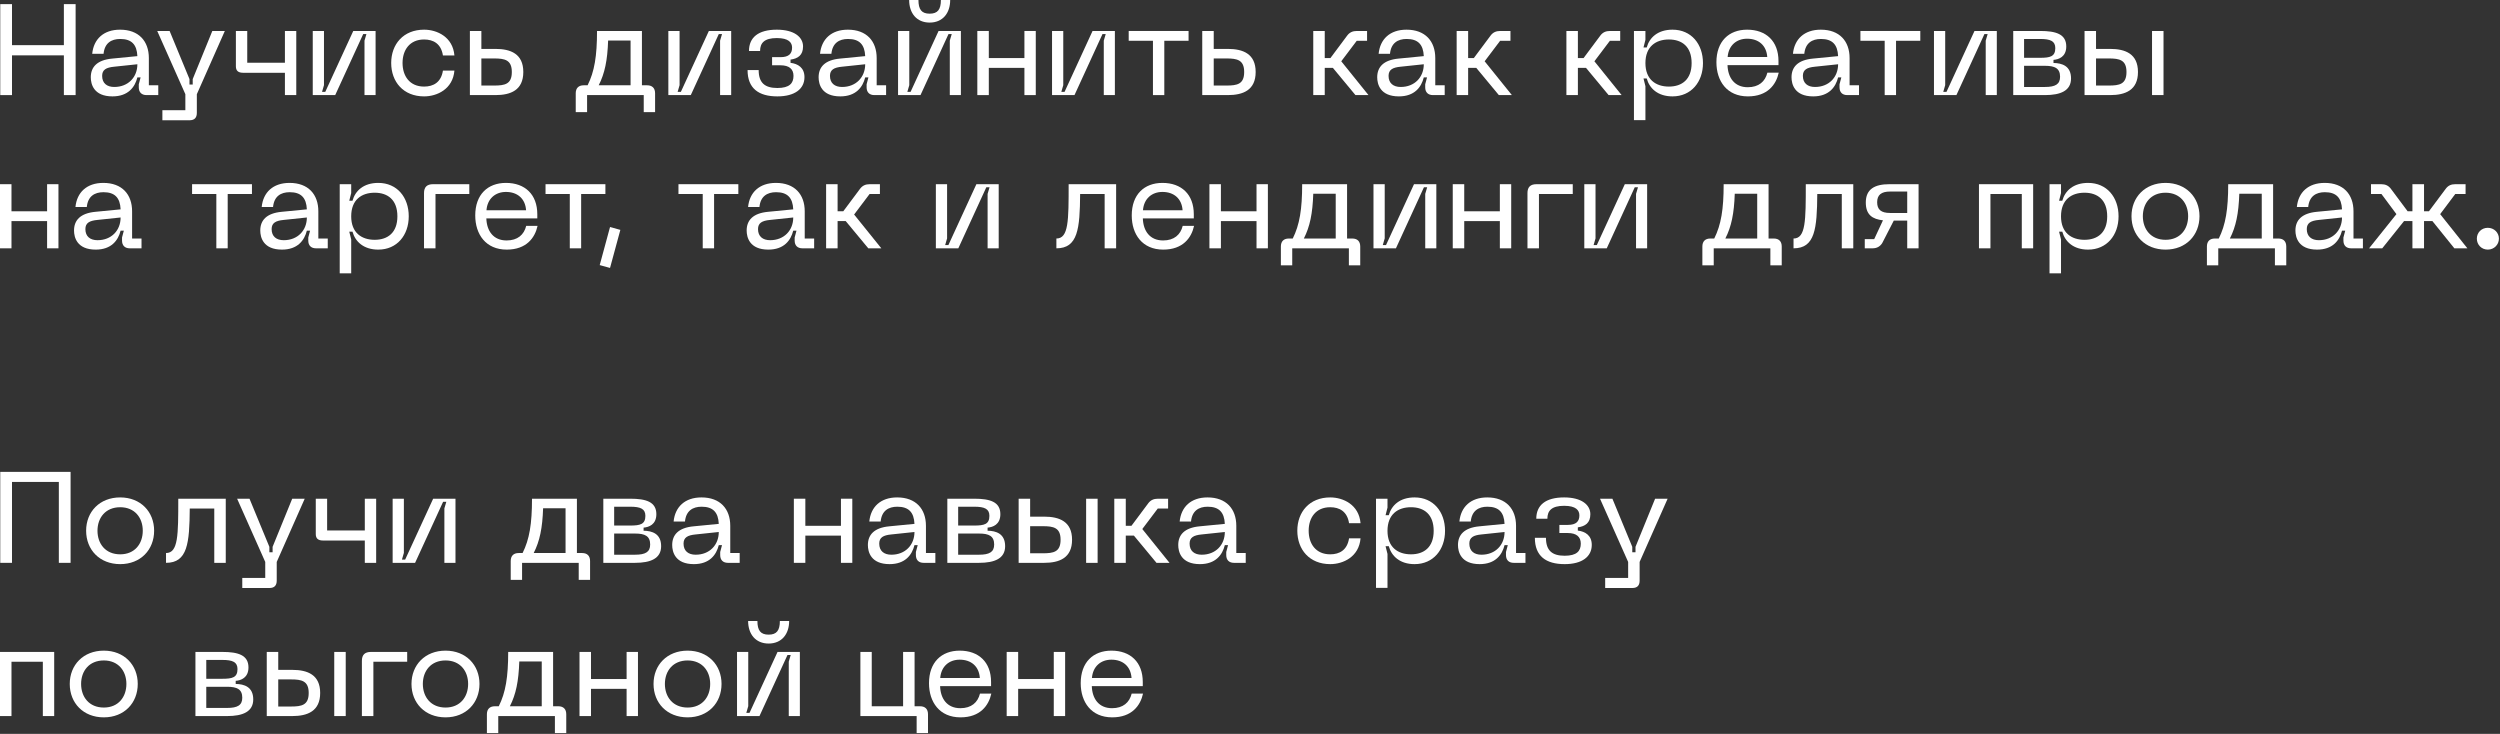 <?xml version="1.0" encoding="utf-8"?>
<svg xmlns="http://www.w3.org/2000/svg" fill="none" height="100%" overflow="visible" preserveAspectRatio="none" style="display: block;" viewBox="0 0 310 91" width="100%">
<rect x="0" y="0" width="310" height="91" fill="#333333" stroke="none"/>
<g id="     ,     .       ">
<path d="M0.032 0.512H1.488V5.6H7.92V0.512H9.376V11.792H7.92V6.864H1.488V11.792H0.032V0.512Z" fill="white"/>
<path d="M11.258 9.584C11.258 8.32 12.026 7.44 13.914 7.264L17.034 6.96C16.97 5.52 16.314 4.832 14.906 4.832C13.802 4.832 12.97 5.344 12.842 6.672H11.434C11.61 4.864 12.826 3.68 14.89 3.68C17.21 3.68 18.458 5.104 18.458 7.2V10.576H19.626V11.792H18.17C17.562 11.792 17.21 11.44 17.21 10.832V10.448L17.434 9.6H17.034C16.73 10.816 15.882 11.952 13.946 11.952C11.61 11.952 11.258 10.416 11.258 9.584ZM12.666 9.408C12.666 10.32 13.258 10.784 14.17 10.784C15.898 10.784 17.034 9.568 17.034 7.968L14.154 8.272C13.178 8.368 12.666 8.64 12.666 9.408Z" fill="white"/>
<path d="M26.328 3.84H27.88L24.408 11.68V14C24.408 14.592 24.12 14.912 23.512 14.912H20.136V13.664H22.984V11.68L19.496 3.84H21.032L23.496 9.808V10.48H23.896V9.808L26.328 3.84Z" fill="white"/>
<path d="M29.25 3.84H30.658V7.776H35.33V3.84H36.738V11.792H35.33V9.024H30.146C29.538 9.024 29.25 8.768 29.25 8.224V3.84Z" fill="white"/>
<path d="M46.573 11.792H45.197V5.04L45.437 4.224H45.037L41.565 11.792H38.781V3.84H40.173V10.56L39.933 11.392H40.333L43.805 3.84H46.573V11.792Z" fill="white"/>
<path d="M48.508 7.808C48.508 5.488 50.012 3.68 52.588 3.68C54.188 3.68 56.156 4.576 56.348 6.88H54.924C54.7 5.424 53.74 4.896 52.588 4.896C50.796 4.896 49.916 6.208 49.916 7.808C49.916 9.424 50.796 10.736 52.588 10.736C53.74 10.736 54.7 10.208 54.924 8.752H56.348C56.156 11.056 54.188 11.952 52.588 11.952C50.012 11.952 48.508 10.144 48.508 7.808Z" fill="white"/>
<path d="M61.434 6.064C63.322 6.064 64.89 6.672 64.89 8.928C64.89 11.184 63.322 11.792 61.434 11.792H58.266V3.84H59.69V6.064H61.434ZM59.69 10.608H61.274C62.586 10.608 63.466 10.448 63.466 8.928C63.466 7.424 62.586 7.248 61.274 7.248H59.69V10.608Z" fill="white"/>
<path d="M72.863 10.576C73.711 8.88 74.031 6.96 74.031 3.84H79.599V10.576H80.239C80.879 10.576 81.231 10.928 81.231 11.568V13.904H79.823V11.792H72.799V13.904H71.391V11.568C71.391 10.928 71.743 10.576 72.383 10.576H72.863ZM74.239 10.576H78.191V5.024H75.407C75.327 7.472 74.991 9.104 74.239 10.576Z" fill="white"/>
<path d="M90.667 11.792H89.291V5.04L89.531 4.224H89.131L85.659 11.792H82.875V3.84H84.267V10.56L84.027 11.392H84.427L87.899 3.84H90.667V11.792Z" fill="white"/>
<path d="M94.074 8.688C94.074 10.256 94.826 10.912 96.394 10.912C97.882 10.912 98.394 10.336 98.394 9.408C98.394 8.56 97.85 8.096 96.778 8.096H95.738V7.088H96.778C97.834 7.088 98.218 6.64 98.218 5.904C98.218 5.28 97.802 4.72 96.33 4.72C94.778 4.72 94.25 5.328 94.25 6.32H92.874C92.874 4.656 94.01 3.68 96.33 3.68C98.474 3.68 99.578 4.592 99.578 5.76C99.578 6.848 98.938 7.264 98.026 7.392V7.792C98.938 7.904 99.754 8.384 99.754 9.568C99.754 11.024 98.554 11.952 96.394 11.952C94.074 11.952 92.698 10.96 92.698 8.688H94.074Z" fill="white"/>
<path d="M101.508 9.584C101.508 8.32 102.276 7.44 104.164 7.264L107.284 6.96C107.22 5.52 106.564 4.832 105.156 4.832C104.052 4.832 103.22 5.344 103.092 6.672H101.684C101.86 4.864 103.076 3.68 105.14 3.68C107.46 3.68 108.708 5.104 108.708 7.2V10.576H109.876V11.792H108.42C107.812 11.792 107.46 11.44 107.46 10.832V10.448L107.684 9.6H107.284C106.98 10.816 106.132 11.952 104.196 11.952C101.86 11.952 101.508 10.416 101.508 9.584ZM102.916 9.408C102.916 10.32 103.508 10.784 104.42 10.784C106.148 10.784 107.284 9.568 107.284 7.968L104.404 8.272C103.428 8.368 102.916 8.64 102.916 9.408Z" fill="white"/>
<path d="M119.151 11.792H117.775V5.04L118.015 4.224H117.615L114.143 11.792H111.359V3.84H112.751V10.56L112.511 11.392H112.911L116.383 3.84H119.151V11.792ZM112.735 0H113.887C113.887 1.184 114.287 1.696 115.279 1.696C116.271 1.696 116.671 1.184 116.671 0H117.823C117.823 1.632 116.895 2.8 115.279 2.8C113.663 2.8 112.735 1.632 112.735 0Z" fill="white"/>
<path d="M121.188 3.84H122.612V7.2H127.028V3.84H128.436V11.792H127.028V8.416H122.612V11.792H121.188V3.84Z" fill="white"/>
<path d="M138.245 11.792H136.869V5.04L137.109 4.224H136.709L133.237 11.792H130.453V3.84H131.845V10.56L131.605 11.392H132.005L135.477 3.84H138.245V11.792Z" fill="white"/>
<path d="M139.958 3.84H147.382V5.056H144.374V11.792H142.966V5.056H139.958V3.84Z" fill="white"/>
<path d="M152.246 6.064C154.134 6.064 155.702 6.672 155.702 8.928C155.702 11.184 154.134 11.792 152.246 11.792H149.078V3.84H150.502V6.064H152.246ZM150.502 10.608H152.086C153.398 10.608 154.278 10.448 154.278 8.928C154.278 7.424 153.398 7.248 152.086 7.248H150.502V10.608Z" fill="white"/>
<path d="M162.844 3.84H164.268V7.2H164.972L167.036 4.432C167.34 4.016 167.724 3.84 168.252 3.84H169.516V5.056H168.236L166.316 7.6L169.692 11.792H168.076L165.276 8.416H164.268V11.792H162.844V3.84Z" fill="white"/>
<path d="M170.774 9.584C170.774 8.32 171.542 7.44 173.43 7.264L176.55 6.96C176.486 5.52 175.83 4.832 174.422 4.832C173.318 4.832 172.486 5.344 172.358 6.672H170.95C171.126 4.864 172.342 3.68 174.406 3.68C176.726 3.68 177.974 5.104 177.974 7.2V10.576H179.142V11.792H177.686C177.078 11.792 176.726 11.44 176.726 10.832V10.448L176.95 9.6H176.55C176.246 10.816 175.398 11.952 173.462 11.952C171.126 11.952 170.774 10.416 170.774 9.584ZM172.182 9.408C172.182 10.32 172.774 10.784 173.686 10.784C175.414 10.784 176.55 9.568 176.55 7.968L173.67 8.272C172.694 8.368 172.182 8.64 172.182 9.408Z" fill="white"/>
<path d="M180.625 3.84H182.049V7.2H182.753L184.817 4.432C185.121 4.016 185.505 3.84 186.033 3.84H187.297V5.056H186.017L184.097 7.6L187.473 11.792H185.857L183.057 8.416H182.049V11.792H180.625V3.84Z" fill="white"/>
<path d="M194.234 3.84H195.658V7.2H196.362L198.426 4.432C198.73 4.016 199.114 3.84 199.642 3.84H200.906V5.056H199.626L197.706 7.6L201.082 11.792H199.466L196.666 8.416H195.658V11.792H194.234V3.84Z" fill="white"/>
<path d="M202.609 14.896V3.84H204.033V4.944L203.793 5.888H204.193C204.529 4.656 205.569 3.68 207.393 3.68C209.713 3.68 211.169 5.456 211.169 7.824C211.169 10.16 209.713 11.952 207.393 11.952C205.569 11.952 204.529 10.96 204.193 9.728H203.793L204.033 10.688V14.896H202.609ZM204.033 7.824C204.033 9.872 205.329 10.736 206.945 10.736C208.577 10.736 209.761 9.84 209.761 7.824C209.761 5.792 208.577 4.896 206.945 4.896C205.329 4.896 204.033 5.76 204.033 7.824Z" fill="white"/>
<path d="M212.836 7.712C212.836 5.136 214.372 3.68 216.644 3.68C218.996 3.68 220.532 5.104 220.532 7.568V8.08H214.212C214.26 9.632 215.076 10.816 216.724 10.816C218.084 10.816 218.884 10.112 219.156 9.008H220.564C220.244 10.48 219.188 11.952 216.74 11.952C214.148 11.952 212.836 10.064 212.836 7.712ZM214.228 7.072H219.14C219.044 5.632 218.068 4.8 216.644 4.8C215.332 4.8 214.34 5.632 214.228 7.072Z" fill="white"/>
<path d="M222.149 9.584C222.149 8.32 222.917 7.44 224.805 7.264L227.925 6.96C227.861 5.52 227.205 4.832 225.797 4.832C224.693 4.832 223.861 5.344 223.733 6.672H222.325C222.501 4.864 223.717 3.68 225.781 3.68C228.101 3.68 229.349 5.104 229.349 7.2V10.576H230.517V11.792H229.061C228.453 11.792 228.101 11.44 228.101 10.832V10.448L228.325 9.6H227.925C227.621 10.816 226.773 11.952 224.837 11.952C222.501 11.952 222.149 10.416 222.149 9.584ZM223.557 9.408C223.557 10.32 224.149 10.784 225.061 10.784C226.789 10.784 227.925 9.568 227.925 7.968L225.045 8.272C224.069 8.368 223.557 8.64 223.557 9.408Z" fill="white"/>
<path d="M230.693 3.84H238.117V5.056H235.109V11.792H233.701V5.056H230.693V3.84Z" fill="white"/>
<path d="M247.605 11.792H246.229V5.04L246.469 4.224H246.068L242.596 11.792H239.812V3.84H241.204V10.56L240.964 11.392H241.365L244.837 3.84H247.605V11.792Z" fill="white"/>
<path d="M249.641 11.792V3.84H252.985C254.921 3.84 256.217 4.224 256.217 5.76C256.217 7.056 255.273 7.376 254.633 7.424V7.808C255.689 7.824 256.809 8.176 256.809 9.728C256.809 11.248 255.513 11.792 253.577 11.792H249.641ZM250.985 10.784H253.577C254.857 10.784 255.449 10.448 255.449 9.52C255.449 8.464 254.793 8.16 253.577 8.16H250.985V10.784ZM250.985 7.168H252.985C254.217 7.168 254.857 7.008 254.857 5.968C254.857 5.104 254.265 4.832 252.985 4.832H250.985V7.168Z" fill="white"/>
<path d="M261.652 6.064C263.54 6.064 265.108 6.672 265.108 8.928C265.108 11.184 263.54 11.792 261.652 11.792H258.484V3.84H259.908V6.064H261.652ZM259.908 10.608H261.492C262.804 10.608 263.684 10.448 263.684 8.928C263.684 7.424 262.804 7.248 261.492 7.248H259.908V10.608ZM266.852 11.792V3.84H268.276V11.792H266.852Z" fill="white"/>
<path d="M0 22.84H1.424V26.2H5.84V22.84H7.248V30.792H5.84V27.416H1.424V30.792H0V22.84Z" fill="white"/>
<path d="M9.18 28.584C9.18 27.32 9.948 26.44 11.836 26.264L14.956 25.96C14.892 24.52 14.236 23.832 12.828 23.832C11.724 23.832 10.892 24.344 10.764 25.672H9.356C9.532 23.864 10.748 22.68 12.812 22.68C15.132 22.68 16.38 24.104 16.38 26.2V29.576H17.548V30.792H16.092C15.484 30.792 15.132 30.44 15.132 29.832V29.448L15.356 28.6H14.956C14.652 29.816 13.804 30.952 11.868 30.952C9.532 30.952 9.18 29.416 9.18 28.584ZM10.588 28.408C10.588 29.32 11.18 29.784 12.092 29.784C13.82 29.784 14.956 28.568 14.956 26.968L12.076 27.272C11.1 27.368 10.588 27.64 10.588 28.408Z" fill="white"/>
<path d="M23.818 22.84H31.242V24.056H28.234V30.792H26.826V24.056H23.818V22.84Z" fill="white"/>
<path d="M32.274 28.584C32.274 27.32 33.042 26.44 34.93 26.264L38.05 25.96C37.986 24.52 37.33 23.832 35.922 23.832C34.818 23.832 33.986 24.344 33.858 25.672H32.45C32.626 23.864 33.842 22.68 35.906 22.68C38.226 22.68 39.474 24.104 39.474 26.2V29.576H40.642V30.792H39.186C38.578 30.792 38.226 30.44 38.226 29.832V29.448L38.45 28.6H38.05C37.746 29.816 36.898 30.952 34.962 30.952C32.626 30.952 32.274 29.416 32.274 28.584ZM33.682 28.408C33.682 29.32 34.274 29.784 35.186 29.784C36.914 29.784 38.05 28.568 38.05 26.968L35.17 27.272C34.194 27.368 33.682 27.64 33.682 28.408Z" fill="white"/>
<path d="M42.125 33.896V22.84H43.549V23.944L43.309 24.888H43.709C44.045 23.656 45.085 22.68 46.909 22.68C49.229 22.68 50.685 24.456 50.685 26.824C50.685 29.16 49.229 30.952 46.909 30.952C45.085 30.952 44.045 29.96 43.709 28.728H43.309L43.549 29.688V33.896H42.125ZM43.549 26.824C43.549 28.872 44.845 29.736 46.461 29.736C48.093 29.736 49.277 28.84 49.277 26.824C49.277 24.792 48.093 23.896 46.461 23.896C44.845 23.896 43.549 24.76 43.549 26.824Z" fill="white"/>
<path d="M52.578 23.944C52.578 23.192 52.946 22.84 53.698 22.84H58.194V24.056H54.002V30.792H52.578V23.944Z" fill="white"/>
<path d="M58.93 26.712C58.93 24.136 60.466 22.68 62.738 22.68C65.09 22.68 66.626 24.104 66.626 26.568V27.08H60.306C60.354 28.632 61.17 29.816 62.818 29.816C64.178 29.816 64.978 29.112 65.25 28.008H66.658C66.338 29.48 65.282 30.952 62.834 30.952C60.242 30.952 58.93 29.064 58.93 26.712ZM60.322 26.072H65.234C65.138 24.632 64.162 23.8 62.738 23.8C61.426 23.8 60.434 24.632 60.322 26.072Z" fill="white"/>
<path d="M67.646 22.84H75.07V24.056H72.062V30.792H70.654V24.056H67.646V22.84Z" fill="white"/>
<path d="M75.644 28.152L76.924 28.504L75.644 33.224L74.364 32.872L75.644 28.152Z" fill="white"/>
<path d="M84.13 22.84H91.554V24.056H88.546V30.792H87.138V24.056H84.13V22.84Z" fill="white"/>
<path d="M92.586 28.584C92.586 27.32 93.354 26.44 95.242 26.264L98.362 25.96C98.298 24.52 97.642 23.832 96.234 23.832C95.13 23.832 94.298 24.344 94.17 25.672H92.762C92.938 23.864 94.154 22.68 96.218 22.68C98.538 22.68 99.786 24.104 99.786 26.2V29.576H100.954V30.792H99.498C98.89 30.792 98.538 30.44 98.538 29.832V29.448L98.762 28.6H98.362C98.058 29.816 97.21 30.952 95.274 30.952C92.938 30.952 92.586 29.416 92.586 28.584ZM93.994 28.408C93.994 29.32 94.586 29.784 95.498 29.784C97.226 29.784 98.362 28.568 98.362 26.968L95.482 27.272C94.506 27.368 93.994 27.64 93.994 28.408Z" fill="white"/>
<path d="M102.438 22.84H103.862V26.2H104.565L106.63 23.432C106.934 23.016 107.317 22.84 107.845 22.84H109.109V24.056H107.829L105.91 26.6L109.285 30.792H107.67L104.869 27.416H103.862V30.792H102.438V22.84Z" fill="white"/>
<path d="M123.839 30.792H122.463V24.04L122.703 23.224H122.303L118.831 30.792H116.047V22.84H117.439V29.56L117.199 30.392H117.599L121.071 22.84H123.839V30.792Z" fill="white"/>
<path d="M138.4 22.84V30.792H136.976V24.056H133.936C133.904 28.36 133.664 30.792 130.992 30.792V29.576C132.512 29.576 132.512 27.352 132.512 22.84H138.4Z" fill="white"/>
<path d="M140.336 26.712C140.336 24.136 141.872 22.68 144.144 22.68C146.496 22.68 148.032 24.104 148.032 26.568V27.08H141.712C141.76 28.632 142.576 29.816 144.224 29.816C145.584 29.816 146.384 29.112 146.656 28.008H148.064C147.744 29.48 146.688 30.952 144.24 30.952C141.648 30.952 140.336 29.064 140.336 26.712ZM141.728 26.072H146.64C146.544 24.632 145.568 23.8 144.144 23.8C142.832 23.8 141.84 24.632 141.728 26.072Z" fill="white"/>
<path d="M149.969 22.84H151.393V26.2H155.809V22.84H157.217V30.792H155.809V27.416H151.393V30.792H149.969V22.84Z" fill="white"/>
<path d="M160.301 29.576C161.149 27.88 161.469 25.96 161.469 22.84H167.037V29.576H167.677C168.317 29.576 168.669 29.928 168.669 30.568V32.904H167.261V30.792H160.237V32.904H158.829V30.568C158.829 29.928 159.181 29.576 159.821 29.576H160.301ZM161.677 29.576H165.629V24.024H162.845C162.765 26.472 162.429 28.104 161.677 29.576Z" fill="white"/>
<path d="M178.105 30.792H176.729V24.04L176.969 23.224H176.568L173.096 30.792H170.312V22.84H171.704V29.56L171.464 30.392H171.865L175.337 22.84H178.105V30.792Z" fill="white"/>
<path d="M180.141 22.84H181.565V26.2H185.981V22.84H187.389V30.792H185.981V27.416H181.565V30.792H180.141V22.84Z" fill="white"/>
<path d="M189.406 23.944C189.406 23.192 189.774 22.84 190.526 22.84H195.022V24.056H190.83V30.792H189.406V23.944Z" fill="white"/>
<path d="M204.245 30.792H202.869V24.04L203.109 23.224H202.709L199.237 30.792H196.453V22.84H197.845V29.56L197.605 30.392H198.005L201.477 22.84H204.245V30.792Z" fill="white"/>
<path d="M212.566 29.576C213.414 27.88 213.734 25.96 213.734 22.84H219.302V29.576H219.942C220.582 29.576 220.934 29.928 220.934 30.568V32.904H219.526V30.792H212.502V32.904H211.094V30.568C211.094 29.928 211.446 29.576 212.086 29.576H212.566ZM213.942 29.576H217.894V24.024H215.11C215.03 26.472 214.694 28.104 213.942 29.576Z" fill="white"/>
<path d="M229.806 22.84V30.792H228.382V24.056H225.342C225.31 28.36 225.07 30.792 222.398 30.792V29.576C223.918 29.576 223.918 27.352 223.918 22.84H229.806Z" fill="white"/>
<path d="M237.903 30.792H236.495V27.352H234.831L233.391 30.152C233.119 30.568 232.735 30.792 232.191 30.792H231.231V29.656H232.399L233.487 27.32C232.191 27.176 231.359 26.648 231.359 25.112C231.359 23.448 232.463 22.84 234.287 22.84H237.903V30.792ZM232.767 25.08C232.767 25.992 233.263 26.408 234.367 26.408H236.495V23.752H234.367C233.263 23.752 232.767 24.184 232.767 25.08Z" fill="white"/>
<path d="M245.391 22.84H252.111V30.792H250.703V24.056H246.815V30.792H245.391V22.84Z" fill="white"/>
<path d="M254.141 33.896V22.84H255.565V23.944L255.325 24.888H255.725C256.061 23.656 257.101 22.68 258.925 22.68C261.245 22.68 262.701 24.456 262.701 26.824C262.701 29.16 261.245 30.952 258.925 30.952C257.101 30.952 256.061 29.96 255.725 28.728H255.325L255.565 29.688V33.896H254.141ZM255.565 26.824C255.565 28.872 256.861 29.736 258.477 29.736C260.109 29.736 261.293 28.84 261.293 26.824C261.293 24.792 260.109 23.896 258.477 23.896C256.861 23.896 255.565 24.76 255.565 26.824Z" fill="white"/>
<path d="M264.305 26.808C264.305 24.456 265.985 22.68 268.529 22.68C271.057 22.68 272.737 24.456 272.737 26.808C272.737 29.176 271.057 30.952 268.529 30.952C265.985 30.952 264.305 29.176 264.305 26.808ZM265.713 26.808C265.713 28.424 266.705 29.736 268.529 29.736C270.337 29.736 271.329 28.424 271.329 26.808C271.329 25.208 270.337 23.896 268.529 23.896C266.705 23.896 265.713 25.208 265.713 26.808Z" fill="white"/>
<path d="M275.129 29.576C275.977 27.88 276.297 25.96 276.297 22.84H281.865V29.576H282.505C283.145 29.576 283.497 29.928 283.497 30.568V32.904H282.089V30.792H275.065V32.904H273.657V30.568C273.657 29.928 274.009 29.576 274.649 29.576H275.129ZM276.505 29.576H280.457V24.024H277.673C277.593 26.472 277.257 28.104 276.505 29.576Z" fill="white"/>
<path d="M284.633 28.584C284.633 27.32 285.401 26.44 287.289 26.264L290.409 25.96C290.345 24.52 289.689 23.832 288.281 23.832C287.177 23.832 286.345 24.344 286.217 25.672H284.809C284.985 23.864 286.201 22.68 288.265 22.68C290.585 22.68 291.833 24.104 291.833 26.2V29.576H293.001V30.792H291.545C290.937 30.792 290.585 30.44 290.585 29.832V29.448L290.809 28.6H290.409C290.105 29.816 289.257 30.952 287.321 30.952C284.985 30.952 284.633 29.416 284.633 28.584ZM286.041 28.408C286.041 29.32 286.633 29.784 287.545 29.784C289.273 29.784 290.409 28.568 290.409 26.968L287.529 27.272C286.553 27.368 286.041 27.64 286.041 28.408Z" fill="white"/>
<path d="M300.58 22.84V26.2H301.188L303.252 23.432C303.556 23.016 303.924 22.84 304.452 22.84H305.732V24.056H304.452L302.58 26.552L305.956 30.792H304.34L301.62 27.416H300.58V30.792H299.14V27.416H298.1L295.396 30.792H293.764L297.156 26.552L295.3 24.056H294.004V22.84H295.268C295.796 22.84 296.18 23.016 296.484 23.432L298.548 26.2H299.14V22.84H300.58Z" fill="white"/>
<path d="M308.49 30.952C307.706 30.952 307.129 30.344 307.129 29.592C307.129 28.84 307.706 28.248 308.49 28.248C309.258 28.248 309.866 28.84 309.866 29.592C309.866 30.344 309.258 30.952 308.49 30.952Z" fill="white"/>
<path d="M0.032 58.512H8.752V69.792H7.296V59.76H1.488V69.792H0.032V58.512Z" fill="white"/>
<path d="M10.68 65.808C10.68 63.456 12.36 61.68 14.904 61.68C17.432 61.68 19.112 63.456 19.112 65.808C19.112 68.176 17.432 69.952 14.904 69.952C12.36 69.952 10.68 68.176 10.68 65.808ZM12.088 65.808C12.088 67.424 13.08 68.736 14.904 68.736C16.712 68.736 17.704 67.424 17.704 65.808C17.704 64.208 16.712 62.896 14.904 62.896C13.08 62.896 12.088 64.208 12.088 65.808Z" fill="white"/>
<path d="M27.994 61.84V69.792H26.57V63.056H23.53C23.498 67.36 23.258 69.792 20.586 69.792V68.576C22.106 68.576 22.106 66.352 22.106 61.84H27.994Z" fill="white"/>
<path d="M36.234 61.84H37.786L34.314 69.68V72C34.314 72.592 34.026 72.912 33.418 72.912H30.042V71.664H32.89V69.68L29.402 61.84H30.938L33.402 67.808V68.48H33.802V67.808L36.234 61.84Z" fill="white"/>
<path d="M39.156 61.84H40.564V65.776H45.236V61.84H46.644V69.792H45.236V67.024H40.052C39.444 67.024 39.156 66.768 39.156 66.224V61.84Z" fill="white"/>
<path d="M56.48 69.792H55.103V63.04L55.343 62.224H54.944L51.471 69.792H48.688V61.84H50.08V68.56L49.84 69.392H50.239L53.712 61.84H56.48V69.792Z" fill="white"/>
<path d="M64.801 68.576C65.649 66.88 65.969 64.96 65.969 61.84H71.537V68.576H72.177C72.817 68.576 73.169 68.928 73.169 69.568V71.904H71.761V69.792H64.737V71.904H63.329V69.568C63.329 68.928 63.681 68.576 64.321 68.576H64.801ZM66.177 68.576H70.129V63.024H67.345C67.265 65.472 66.929 67.104 66.177 68.576Z" fill="white"/>
<path d="M74.812 69.792V61.84H78.156C80.093 61.84 81.388 62.224 81.388 63.76C81.388 65.056 80.445 65.376 79.805 65.424V65.808C80.861 65.824 81.981 66.176 81.981 67.728C81.981 69.248 80.684 69.792 78.749 69.792H74.812ZM76.156 68.784H78.749C80.028 68.784 80.621 68.448 80.621 67.52C80.621 66.464 79.965 66.16 78.749 66.16H76.156V68.784ZM76.156 65.168H78.156C79.388 65.168 80.028 65.008 80.028 63.968C80.028 63.104 79.436 62.832 78.156 62.832H76.156V65.168Z" fill="white"/>
<path d="M83.352 67.584C83.352 66.32 84.12 65.44 86.008 65.264L89.128 64.96C89.064 63.52 88.408 62.832 87 62.832C85.896 62.832 85.064 63.344 84.936 64.672H83.528C83.704 62.864 84.92 61.68 86.984 61.68C89.304 61.68 90.552 63.104 90.552 65.2V68.576H91.72V69.792H90.264C89.656 69.792 89.304 69.44 89.304 68.832V68.448L89.528 67.6H89.128C88.824 68.816 87.976 69.952 86.04 69.952C83.704 69.952 83.352 68.416 83.352 67.584ZM84.76 67.408C84.76 68.32 85.352 68.784 86.264 68.784C87.992 68.784 89.128 67.568 89.128 65.968L86.248 66.272C85.272 66.368 84.76 66.64 84.76 67.408Z" fill="white"/>
<path d="M98.438 61.84H99.862V65.2H104.278V61.84H105.686V69.792H104.278V66.416H99.862V69.792H98.438V61.84Z" fill="white"/>
<path d="M107.618 67.584C107.618 66.32 108.385 65.44 110.273 65.264L113.394 64.96C113.33 63.52 112.674 62.832 111.266 62.832C110.162 62.832 109.329 63.344 109.201 64.672H107.794C107.97 62.864 109.185 61.68 111.249 61.68C113.569 61.68 114.817 63.104 114.817 65.2V68.576H115.985V69.792H114.53C113.922 69.792 113.57 69.44 113.57 68.832V68.448L113.794 67.6H113.394C113.09 68.816 112.242 69.952 110.306 69.952C107.97 69.952 107.618 68.416 107.618 67.584ZM109.025 67.408C109.025 68.32 109.618 68.784 110.53 68.784C112.258 68.784 113.394 67.568 113.394 65.968L110.513 66.272C109.537 66.368 109.025 66.64 109.025 67.408Z" fill="white"/>
<path d="M117.469 69.792V61.84H120.813C122.749 61.84 124.045 62.224 124.045 63.76C124.045 65.056 123.101 65.376 122.461 65.424V65.808C123.517 65.824 124.637 66.176 124.637 67.728C124.637 69.248 123.341 69.792 121.405 69.792H117.469ZM118.813 68.784H121.405C122.685 68.784 123.277 68.448 123.277 67.52C123.277 66.464 122.621 66.16 121.405 66.16H118.813V68.784ZM118.813 65.168H120.813C122.045 65.168 122.685 65.008 122.685 63.968C122.685 63.104 122.093 62.832 120.813 62.832H118.813V65.168Z" fill="white"/>
<path d="M129.48 64.064C131.368 64.064 132.936 64.672 132.936 66.928C132.936 69.184 131.368 69.792 129.48 69.792H126.312V61.84H127.737V64.064H129.48ZM127.737 68.608H129.32C130.632 68.608 131.512 68.448 131.512 66.928C131.512 65.424 130.632 65.248 129.32 65.248H127.737V68.608ZM134.68 69.792V61.84H136.105V69.792H134.68Z" fill="white"/>
<path d="M138.172 61.84H139.596V65.2H140.3L142.364 62.432C142.668 62.016 143.052 61.84 143.58 61.84H144.844V63.056H143.564L141.644 65.6L145.02 69.792H143.404L140.604 66.416H139.596V69.792H138.172V61.84Z" fill="white"/>
<path d="M146.102 67.584C146.102 66.32 146.87 65.44 148.758 65.264L151.878 64.96C151.814 63.52 151.158 62.832 149.75 62.832C148.646 62.832 147.814 63.344 147.686 64.672H146.278C146.454 62.864 147.67 61.68 149.734 61.68C152.054 61.68 153.302 63.104 153.302 65.2V68.576H154.47V69.792H153.014C152.406 69.792 152.054 69.44 152.054 68.832V68.448L152.278 67.6H151.878C151.574 68.816 150.726 69.952 148.79 69.952C146.454 69.952 146.102 68.416 146.102 67.584ZM147.51 67.408C147.51 68.32 148.102 68.784 149.014 68.784C150.742 68.784 151.878 67.568 151.878 65.968L148.998 66.272C148.022 66.368 147.51 66.64 147.51 67.408Z" fill="white"/>
<path d="M160.867 65.808C160.867 63.488 162.371 61.68 164.947 61.68C166.547 61.68 168.516 62.576 168.708 64.88H167.283C167.059 63.424 166.099 62.896 164.947 62.896C163.155 62.896 162.275 64.208 162.275 65.808C162.275 67.424 163.155 68.736 164.947 68.736C166.099 68.736 167.059 68.208 167.283 66.752H168.708C168.516 69.056 166.547 69.952 164.947 69.952C162.371 69.952 160.867 68.144 160.867 65.808Z" fill="white"/>
<path d="M170.625 72.896V61.84H172.049V62.944L171.809 63.888H172.209C172.545 62.656 173.585 61.68 175.409 61.68C177.729 61.68 179.185 63.456 179.185 65.824C179.185 68.16 177.729 69.952 175.409 69.952C173.585 69.952 172.545 68.96 172.209 67.728H171.809L172.049 68.688V72.896H170.625ZM172.049 65.824C172.049 67.872 173.345 68.736 174.961 68.736C176.593 68.736 177.777 67.84 177.777 65.824C177.777 63.792 176.593 62.896 174.961 62.896C173.345 62.896 172.049 63.76 172.049 65.824Z" fill="white"/>
<path d="M180.789 67.584C180.789 66.32 181.557 65.44 183.445 65.264L186.565 64.96C186.501 63.52 185.845 62.832 184.437 62.832C183.333 62.832 182.501 63.344 182.373 64.672H180.965C181.141 62.864 182.357 61.68 184.421 61.68C186.741 61.68 187.989 63.104 187.989 65.2V68.576H189.157V69.792H187.701C187.093 69.792 186.741 69.44 186.741 68.832V68.448L186.965 67.6H186.565C186.261 68.816 185.413 69.952 183.477 69.952C181.141 69.952 180.789 68.416 180.789 67.584ZM182.197 67.408C182.197 68.32 182.789 68.784 183.701 68.784C185.429 68.784 186.565 67.568 186.565 65.968L183.685 66.272C182.709 66.368 182.197 66.64 182.197 67.408Z" fill="white"/>
<path d="M191.699 66.688C191.699 68.256 192.451 68.912 194.019 68.912C195.507 68.912 196.019 68.336 196.019 67.408C196.019 66.56 195.475 66.096 194.403 66.096H193.363V65.088H194.403C195.459 65.088 195.843 64.64 195.843 63.904C195.843 63.28 195.427 62.72 193.955 62.72C192.403 62.72 191.875 63.328 191.875 64.32H190.499C190.499 62.656 191.635 61.68 193.955 61.68C196.099 61.68 197.203 62.592 197.203 63.76C197.203 64.848 196.563 65.264 195.651 65.392V65.792C196.563 65.904 197.379 66.384 197.379 67.568C197.379 69.024 196.179 69.952 194.019 69.952C191.699 69.952 190.323 68.96 190.323 66.688H191.699Z" fill="white"/>
<path d="M205.234 61.84H206.786L203.314 69.68V72C203.314 72.592 203.026 72.912 202.418 72.912H199.042V71.664H201.89V69.68L198.402 61.84H199.938L202.402 67.808V68.48H202.802V67.808L205.234 61.84Z" fill="white"/>
<path d="M0 80.84H6.72V88.792H5.312V82.056H1.424V88.792H0V80.84Z" fill="white"/>
<path d="M8.649 84.808C8.649 82.456 10.329 80.68 12.873 80.68C15.401 80.68 17.081 82.456 17.081 84.808C17.081 87.176 15.401 88.952 12.873 88.952C10.329 88.952 8.649 87.176 8.649 84.808ZM10.057 84.808C10.057 86.424 11.049 87.736 12.873 87.736C14.681 87.736 15.673 86.424 15.673 84.808C15.673 83.208 14.681 81.896 12.873 81.896C11.049 81.896 10.057 83.208 10.057 84.808Z" fill="white"/>
<path d="M24.234 88.792V80.84H27.578C29.514 80.84 30.81 81.224 30.81 82.76C30.81 84.056 29.866 84.376 29.226 84.424V84.808C30.282 84.824 31.402 85.176 31.402 86.728C31.402 88.248 30.106 88.792 28.17 88.792H24.234ZM25.578 87.784H28.17C29.45 87.784 30.042 87.448 30.042 86.52C30.042 85.464 29.386 85.16 28.17 85.16H25.578V87.784ZM25.578 84.168H27.578C28.81 84.168 29.45 84.008 29.45 82.968C29.45 82.104 28.858 81.832 27.578 81.832H25.578V84.168Z" fill="white"/>
<path d="M36.246 83.064C38.134 83.064 39.702 83.672 39.702 85.928C39.702 88.184 38.134 88.792 36.246 88.792H33.078V80.84H34.502V83.064H36.246ZM34.502 87.608H36.086C37.398 87.608 38.278 87.448 38.278 85.928C38.278 84.424 37.398 84.248 36.086 84.248H34.502V87.608ZM41.446 88.792V80.84H42.87V88.792H41.446Z" fill="white"/>
<path d="M44.875 81.944C44.875 81.192 45.243 80.84 45.995 80.84H50.491V82.056H46.299V88.792H44.875V81.944Z" fill="white"/>
<path d="M51.024 84.808C51.024 82.456 52.704 80.68 55.248 80.68C57.776 80.68 59.456 82.456 59.456 84.808C59.456 87.176 57.776 88.952 55.248 88.952C52.704 88.952 51.024 87.176 51.024 84.808ZM52.432 84.808C52.432 86.424 53.424 87.736 55.248 87.736C57.056 87.736 58.048 86.424 58.048 84.808C58.048 83.208 57.056 81.896 55.248 81.896C53.424 81.896 52.432 83.208 52.432 84.808Z" fill="white"/>
<path d="M61.848 87.576C62.696 85.88 63.016 83.96 63.016 80.84H68.584V87.576H69.224C69.864 87.576 70.216 87.928 70.216 88.568V90.904H68.808V88.792H61.784V90.904H60.376V88.568C60.376 87.928 60.728 87.576 61.368 87.576H61.848ZM63.224 87.576H67.176V82.024H64.392C64.312 84.472 63.976 86.104 63.224 87.576Z" fill="white"/>
<path d="M71.859 80.84H73.283V84.2H77.699V80.84H79.107V88.792H77.699V85.416H73.283V88.792H71.859V80.84Z" fill="white"/>
<path d="M81.039 84.808C81.039 82.456 82.719 80.68 85.263 80.68C87.791 80.68 89.471 82.456 89.471 84.808C89.471 87.176 87.791 88.952 85.263 88.952C82.719 88.952 81.039 87.176 81.039 84.808ZM82.447 84.808C82.447 86.424 83.439 87.736 85.263 87.736C87.071 87.736 88.063 86.424 88.063 84.808C88.063 83.208 87.071 81.896 85.263 81.896C83.439 81.896 82.447 83.208 82.447 84.808Z" fill="white"/>
<path d="M99.183 88.792H97.807V82.04L98.047 81.224H97.647L94.175 88.792H91.391V80.84H92.783V87.56L92.543 88.392H92.943L96.415 80.84H99.183V88.792ZM92.767 77H93.919C93.919 78.184 94.319 78.696 95.311 78.696C96.303 78.696 96.703 78.184 96.703 77H97.855C97.855 78.632 96.927 79.8 95.311 79.8C93.695 79.8 92.767 78.632 92.767 77Z" fill="white"/>
<path d="M106.688 88.792V80.84H108.096V87.576H111.984V80.84H113.408V87.576H114.08C114.72 87.576 115.072 87.928 115.072 88.568V90.904H113.664V88.792H106.688Z" fill="white"/>
<path d="M115.196 84.712C115.196 82.136 116.732 80.68 119.004 80.68C121.356 80.68 122.892 82.104 122.892 84.568V85.08H116.572C116.62 86.632 117.436 87.816 119.084 87.816C120.444 87.816 121.244 87.112 121.516 86.008H122.924C122.604 87.48 121.548 88.952 119.1 88.952C116.508 88.952 115.196 87.064 115.196 84.712ZM116.588 84.072H121.5C121.404 82.632 120.428 81.8 119.004 81.8C117.692 81.8 116.7 82.632 116.588 84.072Z" fill="white"/>
<path d="M124.828 80.84H126.252V84.2H130.668V80.84H132.076V88.792H130.668V85.416H126.252V88.792H124.828V80.84Z" fill="white"/>
<path d="M134.008 84.712C134.008 82.136 135.544 80.68 137.816 80.68C140.168 80.68 141.704 82.104 141.704 84.568V85.08H135.384C135.432 86.632 136.248 87.816 137.896 87.816C139.256 87.816 140.056 87.112 140.328 86.008H141.736C141.416 87.48 140.36 88.952 137.912 88.952C135.32 88.952 134.008 87.064 134.008 84.712ZM135.4 84.072H140.312C140.216 82.632 139.24 81.8 137.816 81.8C136.504 81.8 135.512 82.632 135.4 84.072Z" fill="white"/>
</g>
</svg>